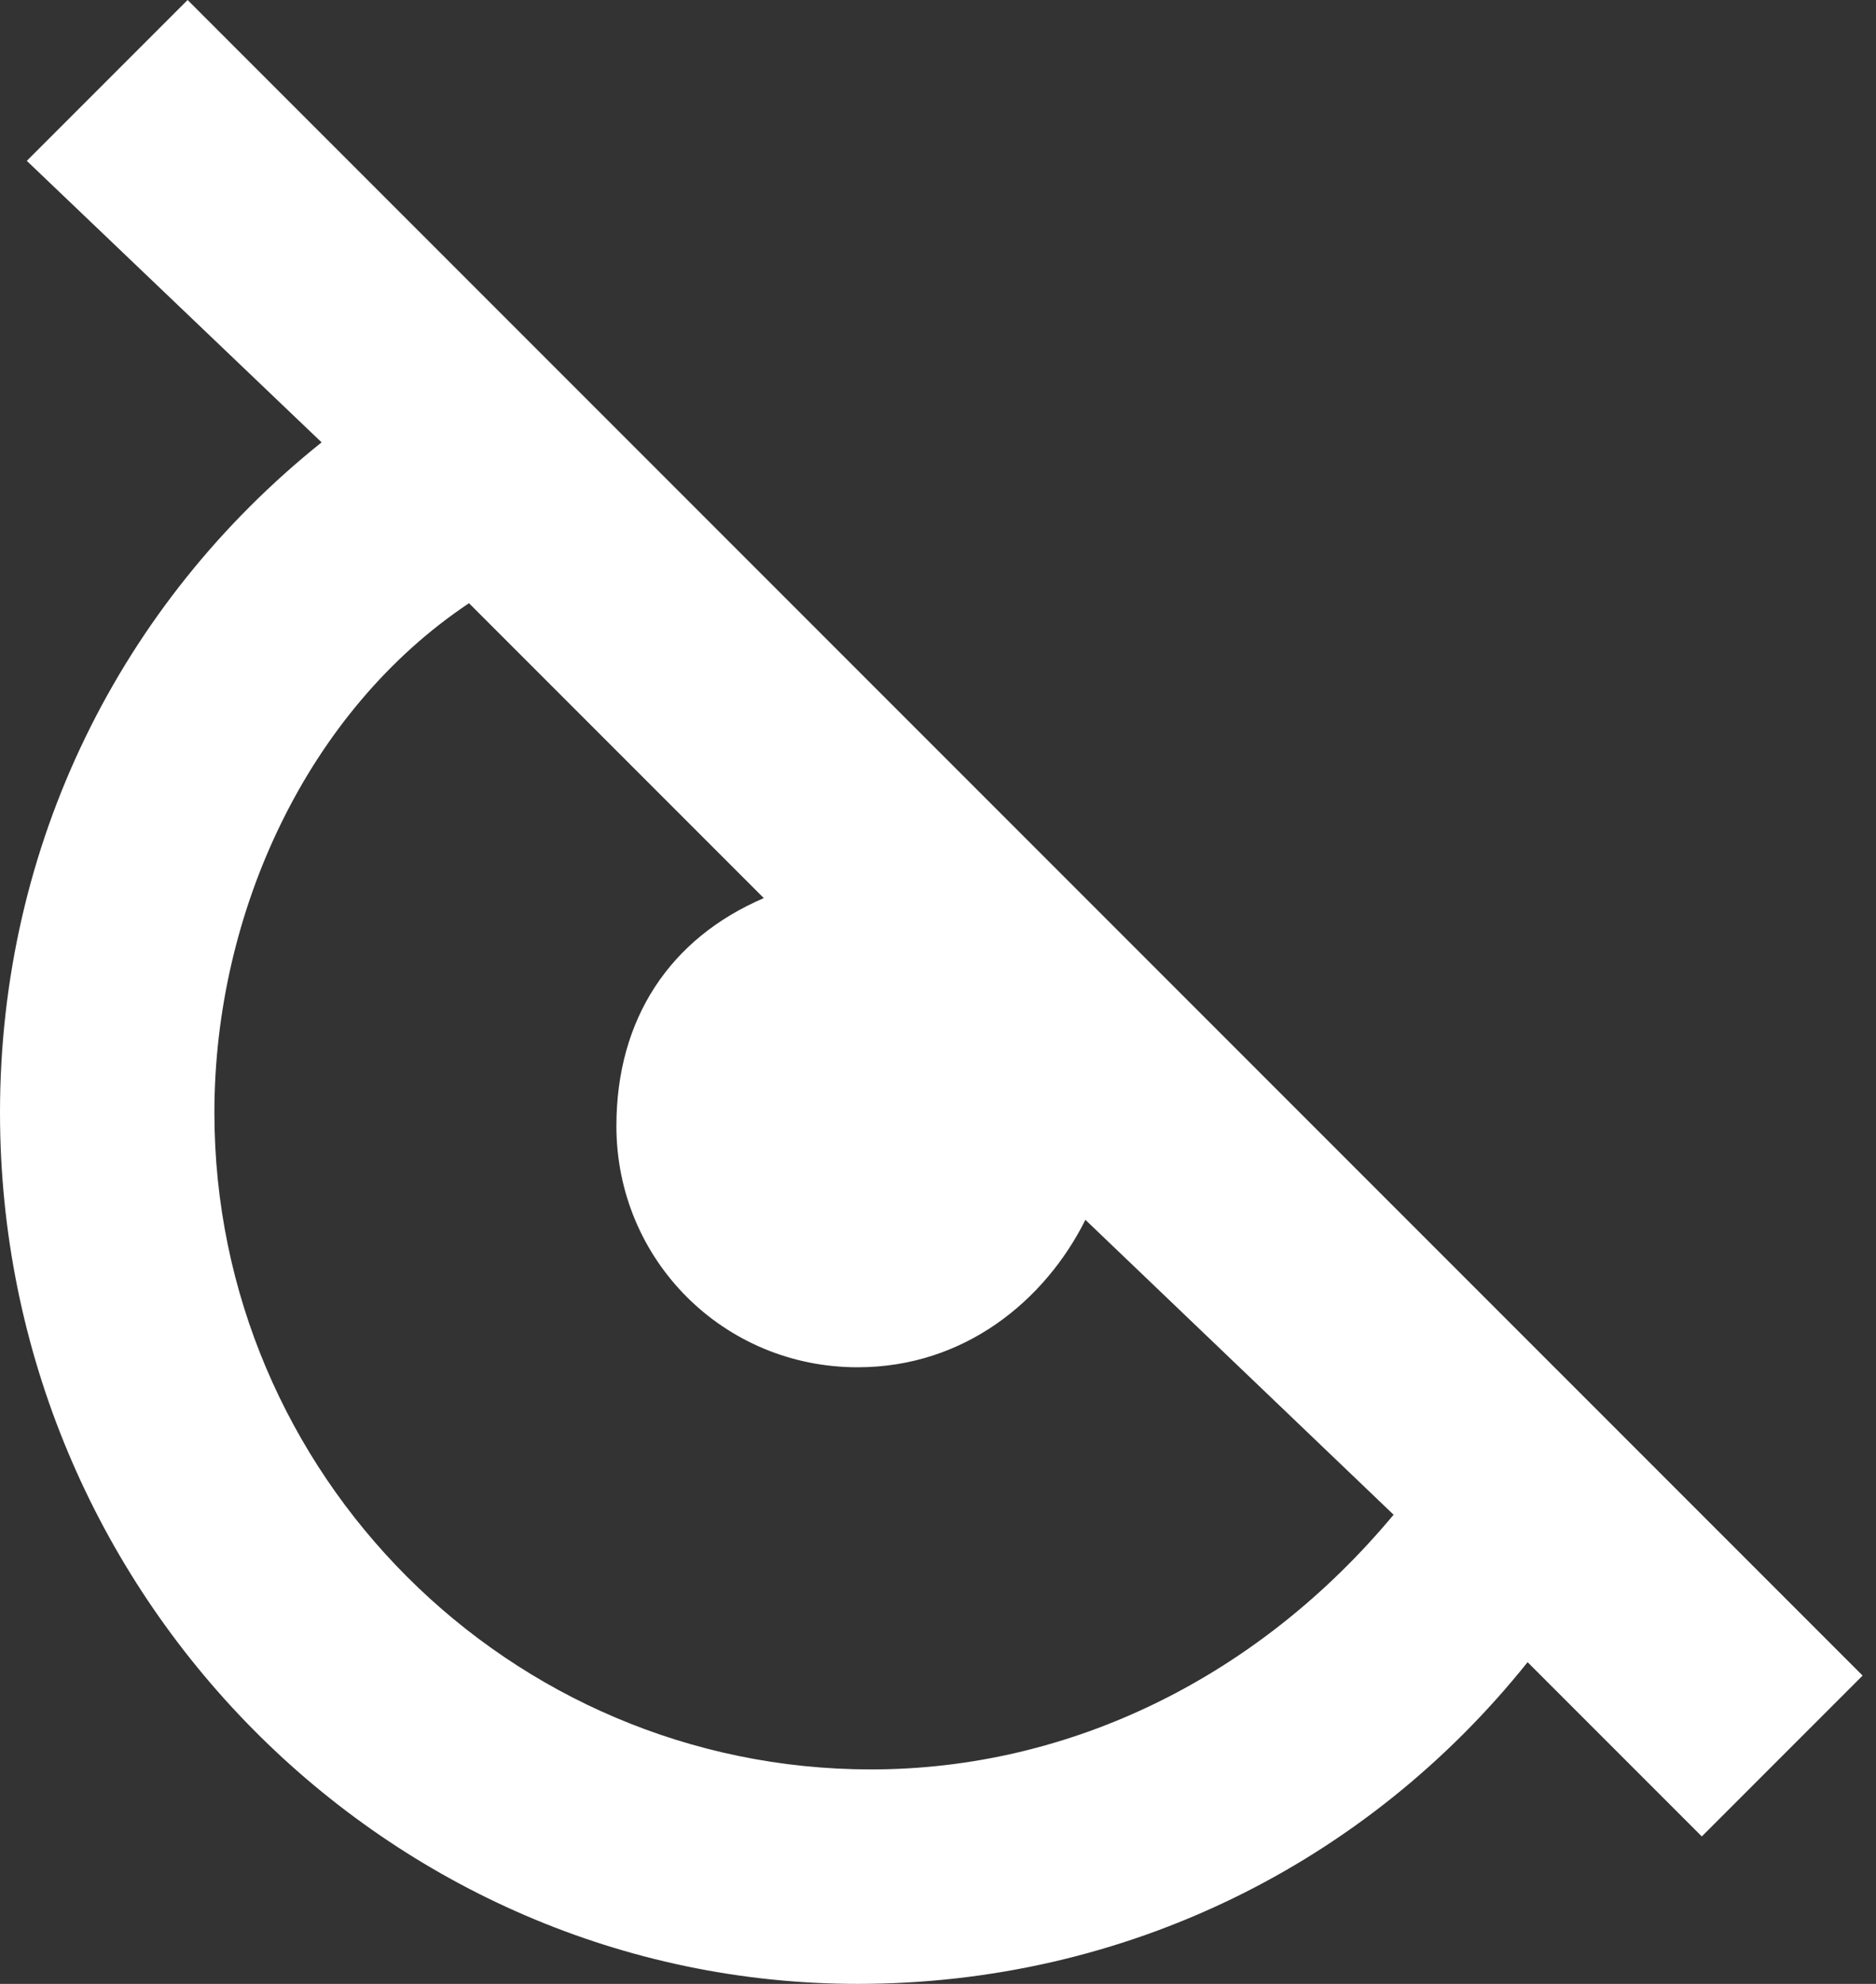 <?xml version="1.0" encoding="utf-8"?>
<!-- Generator: Adobe Illustrator 22.1.0, SVG Export Plug-In . SVG Version: 6.00 Build 0)  -->
<svg version="1.1" id="Layer_1" xmlns="http://www.w3.org/2000/svg" xmlns:xlink="http://www.w3.org/1999/xlink" x="0px" y="0px"
	 viewBox="0 0 14 14.8" style="enable-background:new 0 0 14 14.8;" xml:space="preserve">
<rect x="0" y="0" width="14" height="14.8" fill="#333333" stroke="none"/>
<style type="text/css">
	.st0{fill:#FFFFFF;}
</style>
<g id="Layer_x0020_1">
	<path class="st0" d="M0.2,1.2L1.4,0l2.4,2.4L5,3.6l6.1,6.1l1.2,1.2l1.6,1.6l-1.2,1.2l-1.3-1.3c-1.2,1.5-3,2.4-5,2.4
		C2.9,14.8,0,11.9,0,8.3c0-2,0.9-3.8,2.4-5L0.2,1.2L0.2,1.2z M10.4,11.3L8.1,9.1c-0.3,0.6-0.9,1.1-1.7,1.1c-1,0-1.8-0.8-1.8-1.8
		c0-0.8,0.4-1.4,1.1-1.7L3.5,4.5C2.3,5.3,1.6,6.8,1.6,8.3c0,2.7,2.2,4.9,4.9,4.9C8,13.2,9.4,12.5,10.4,11.3L10.4,11.3z"/>
</g>
</svg>
